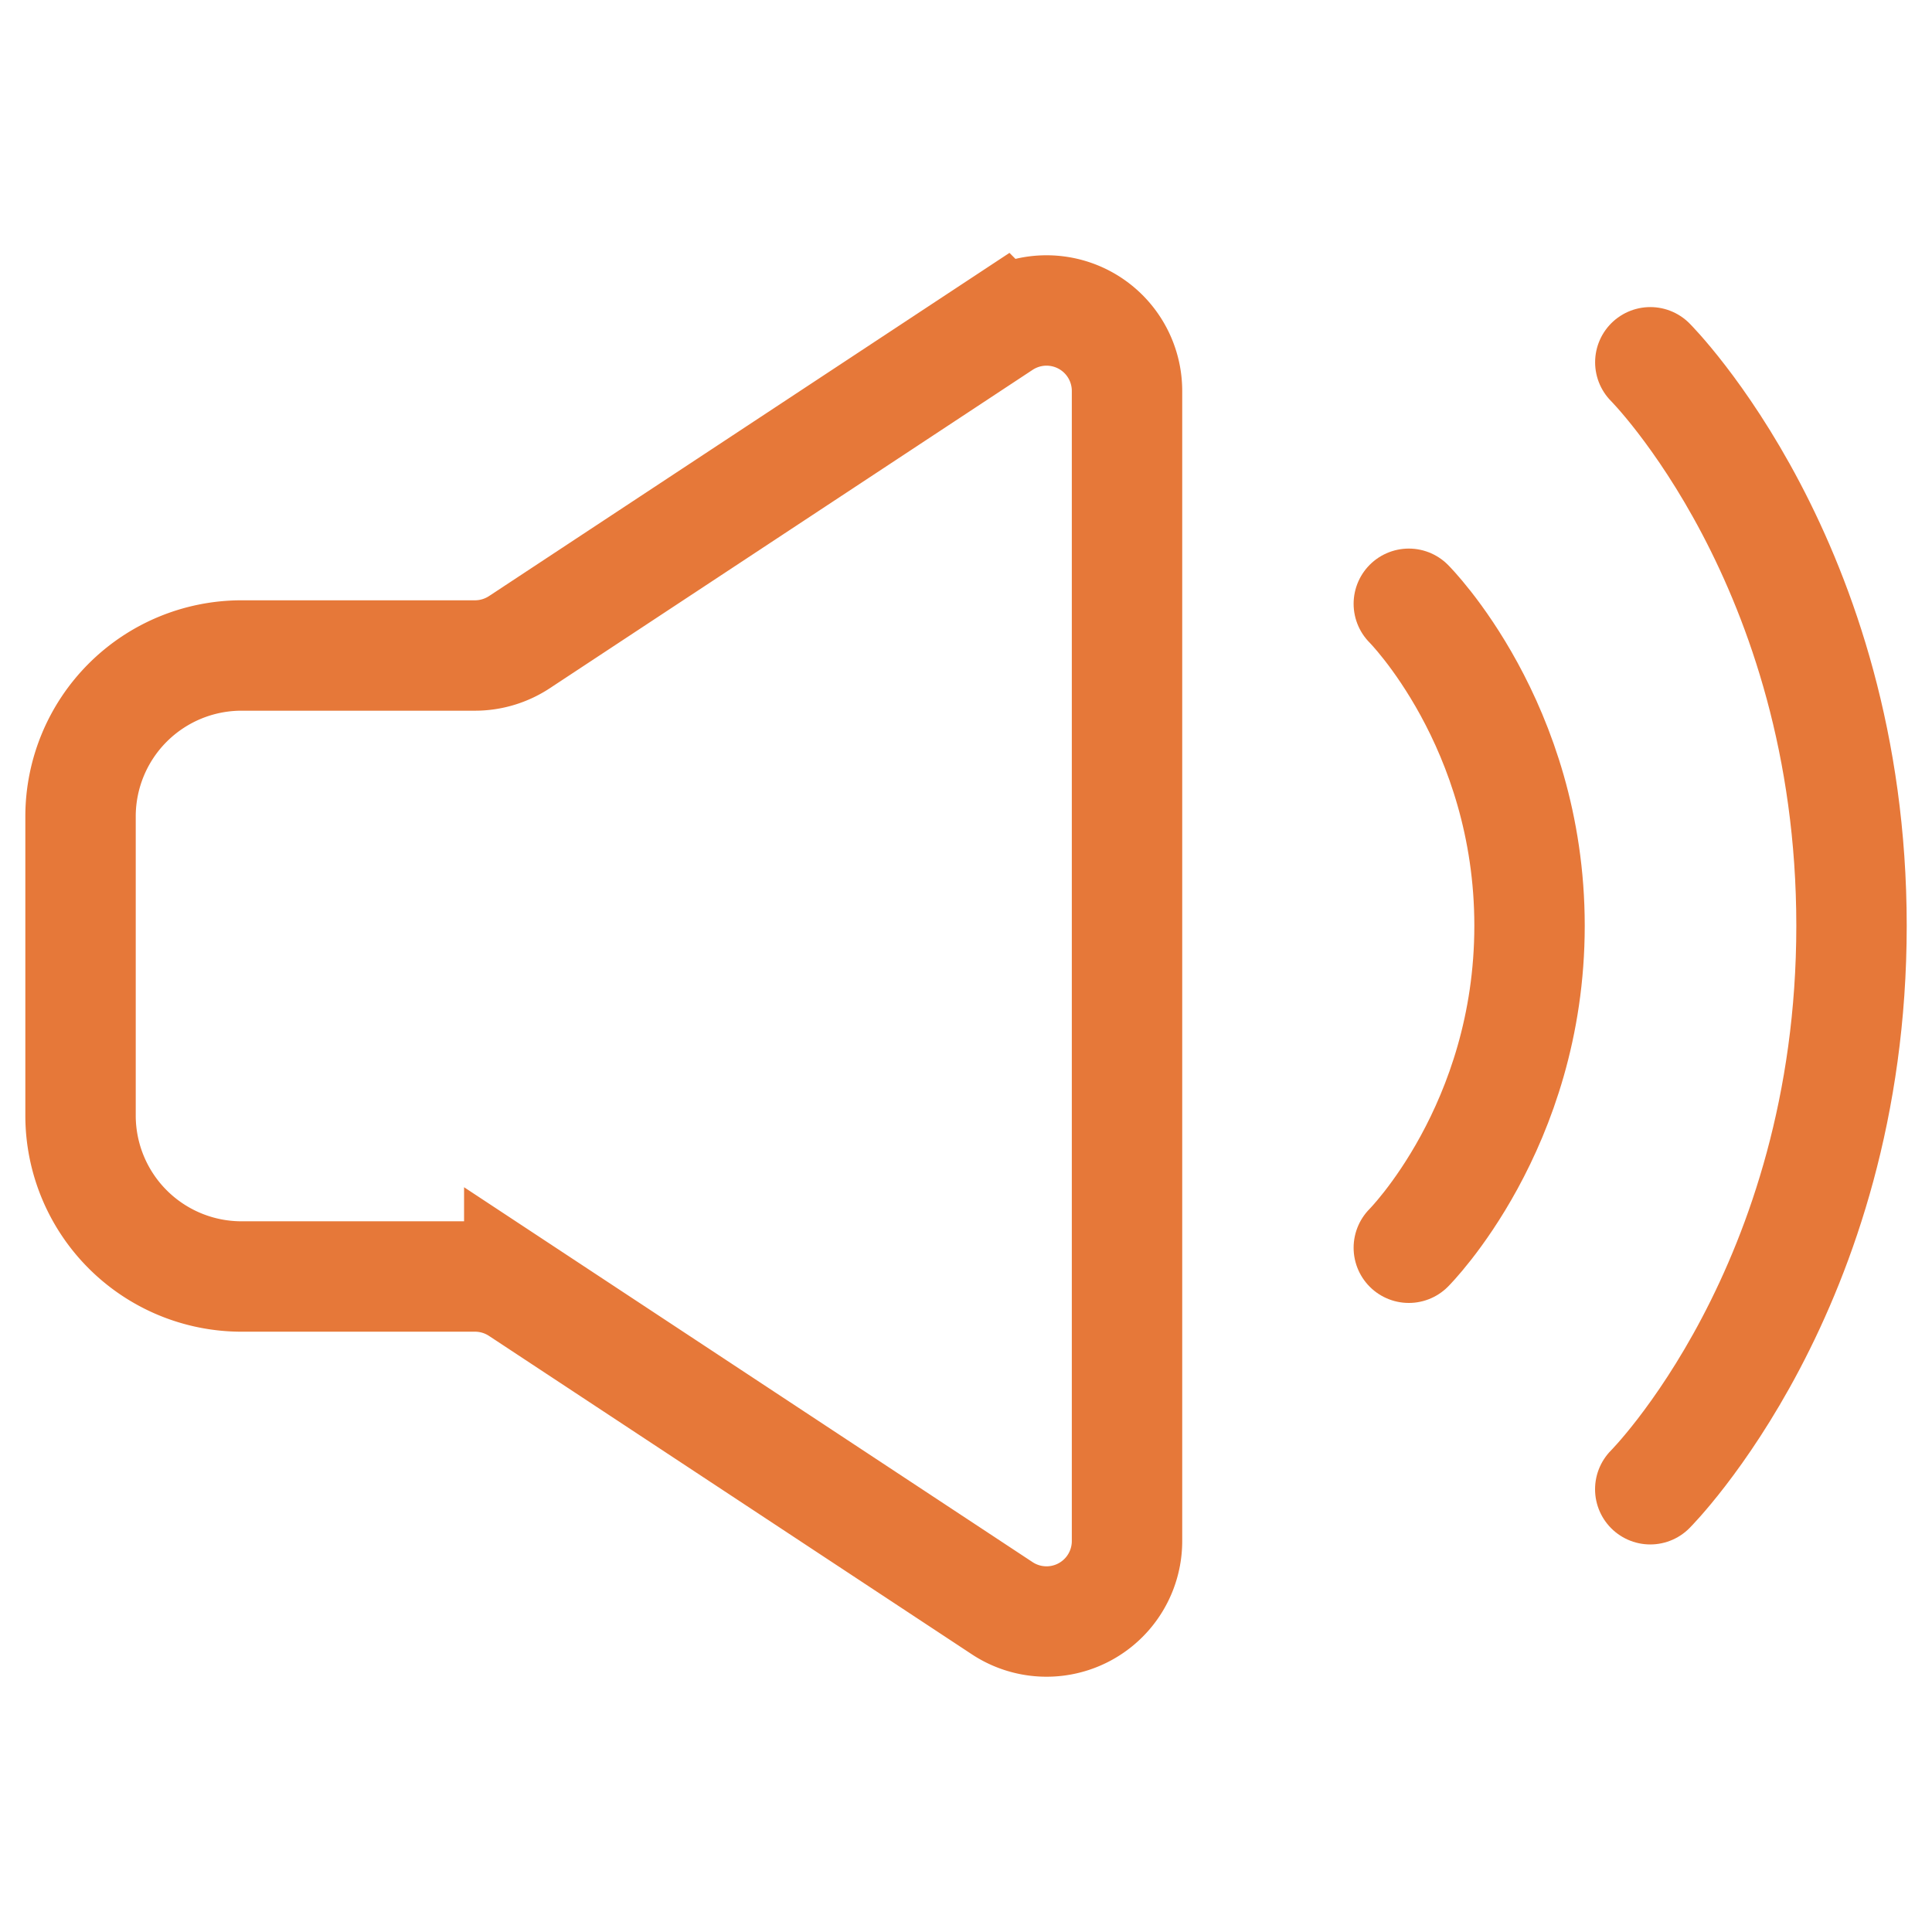 <svg xmlns="http://www.w3.org/2000/svg" width="35" height="35" fill="none"><path stroke="#E67839" stroke-width="2" d="M1.459 20.208v-5.416a2.917 2.917 0 0 1 2.917-2.917h4.229c.285 0 .564-.084.802-.24l8.75-5.77a1.458 1.458 0 0 1 2.26 1.218v20.834a1.458 1.458 0 0 1-2.26 1.218l-8.75-5.77a1.458 1.458 0 0 0-.802-.24h-4.23a2.917 2.917 0 0 1-2.916-2.917Z"/><path stroke="#E67839" stroke-linecap="round" stroke-linejoin="round" stroke-width="2" d="M25.522 10.938s2.187 2.187 2.187 5.833c0 3.646-2.187 5.833-2.187 5.833m4.375-16.041s3.645 3.645 3.645 10.208c0 6.562-3.646 10.208-3.646 10.208"/></svg>